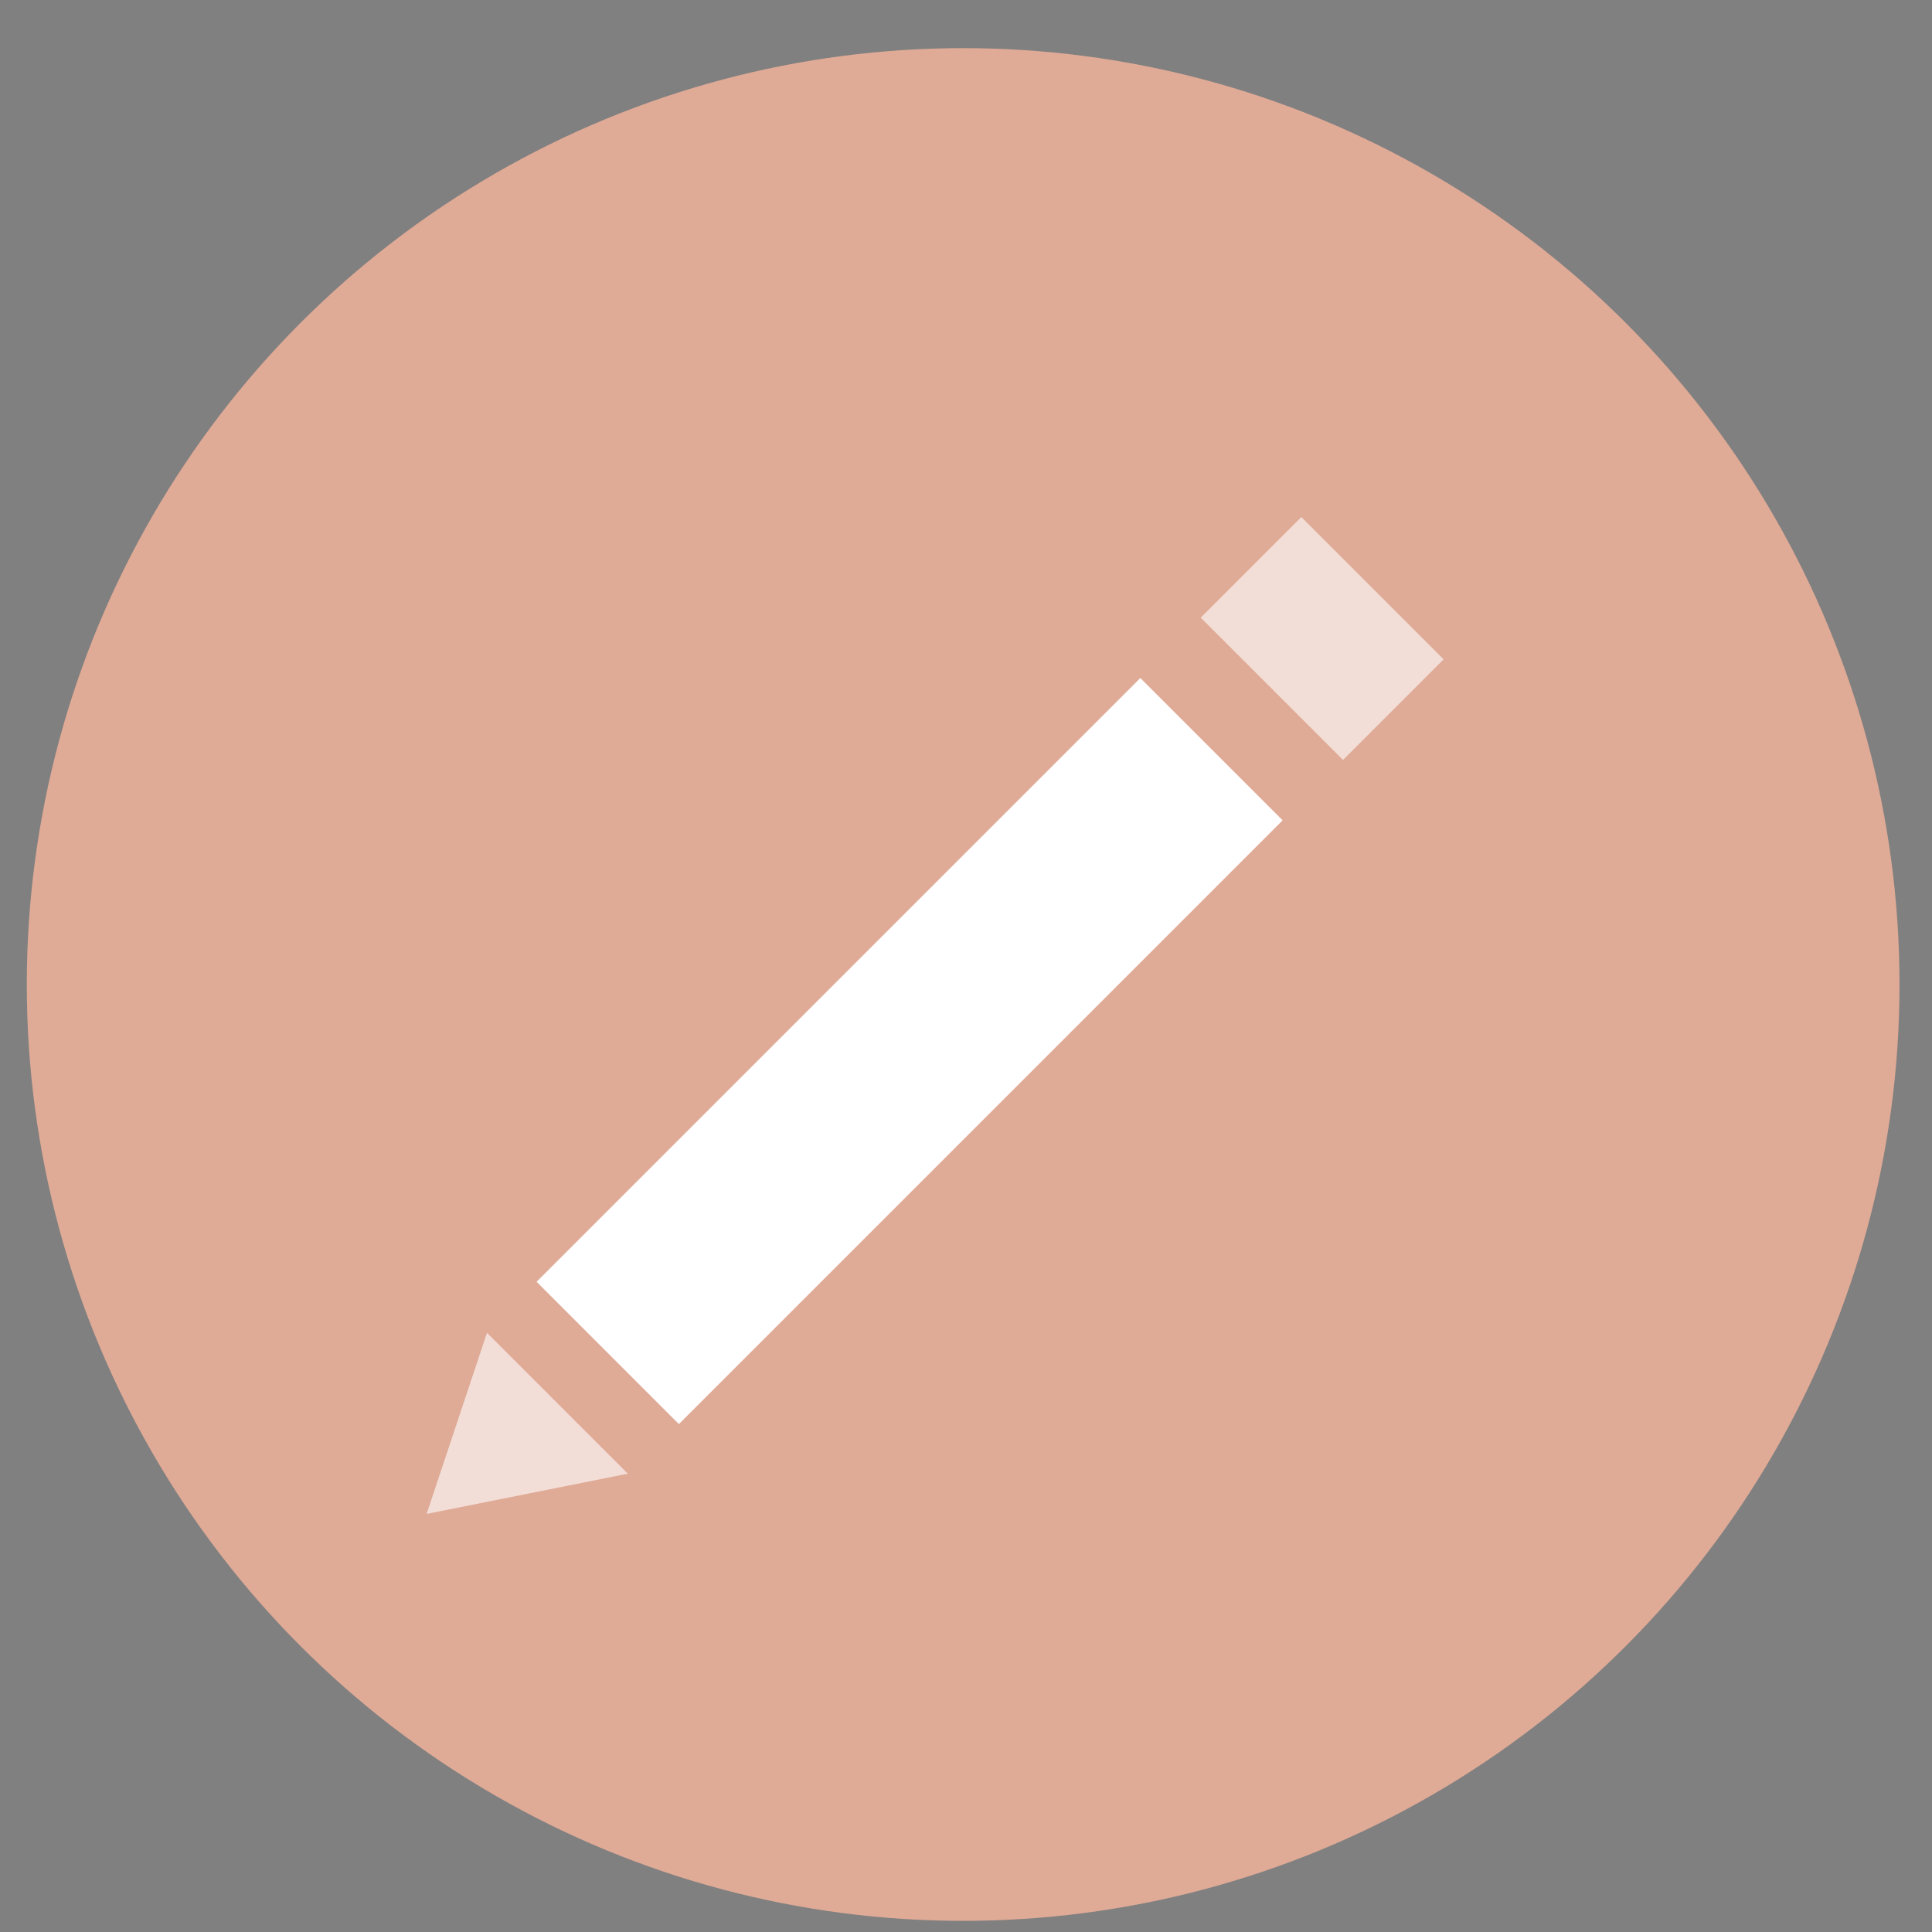 <?xml version="1.0" encoding="UTF-8" standalone="no"?>
<svg
   xmlns:svg="http://www.w3.org/2000/svg"
   xmlns="http://www.w3.org/2000/svg"
   xmlns:sodipodi="http://sodipodi.sourceforge.net/DTD/sodipodi-0.dtd"
   xmlns:inkscape="http://www.inkscape.org/namespaces/inkscape"
   height="48"
   width="48"
   version="1.1"
   id="svg6"
   sodipodi:docname="pencil.svg"
   inkscape:version="1.1-dev (1:0.92.0+devel+202004260039+9758c7a)">
  <rect width="100%" height="100%" fill="#808080" stroke="none"/>
  <defs
     id="defs10" />
  <sodipodi:namedview
     pagecolor="#ffffff"
     bordercolor="#666666"
     borderopacity="1"
     objecttolerance="10"
     gridtolerance="10"
     guidetolerance="10"
     inkscape:pageopacity="0"
     inkscape:pageshadow="2"
     inkscape:window-width="1920"
     inkscape:window-height="1024"
     id="namedview8"
     showgrid="false"
     showguides="false"
     inkscape:zoom="5.5095405"
     inkscape:cx="21.266046"
     inkscape:cy="26.4115"
     inkscape:window-x="0"
     inkscape:window-y="30"
     inkscape:window-maximized="1"
     inkscape:current-layer="svg6" />
  <circle
     cx="23.941"
     cy="31.535"
     fill="#5e81ac"
     opacity=".99"
     r="13.233"
     transform="matrix(1.758 0 0 1.758 -18.159 -30.979)"
     id="circle2"
     style="fill:#e0ab96;fill-opacity:1" />
  <g
     transform="matrix(1.205,0,0,1.205,-8.163,-2.65)"
     id="g848">
    <path
       id="path850"
       d="m 21.257,28.311 6.1,3.648"
       style="color:#000000;fill:none;stroke-width:1px" />
  </g>
  <path
     id="path859-3"
     stroke-width="5"
     stroke="#ffffff"
     d="m 30.099,18.613 -15,15" />
  <path
     id="path861-6"
     stroke-width="5"
     stroke-opacity="0.609"
     stroke="#ffffff"
     d="m 34.099,14.613 -2.5,2.5" />
  <path
     id="path865-7"
     fill-rule="evenodd"
     fill-opacity="0.608"
     fill="#ffffff"
     d="m 12.099,33.113 3.5,3.5 -5,1 z" />
</svg>
